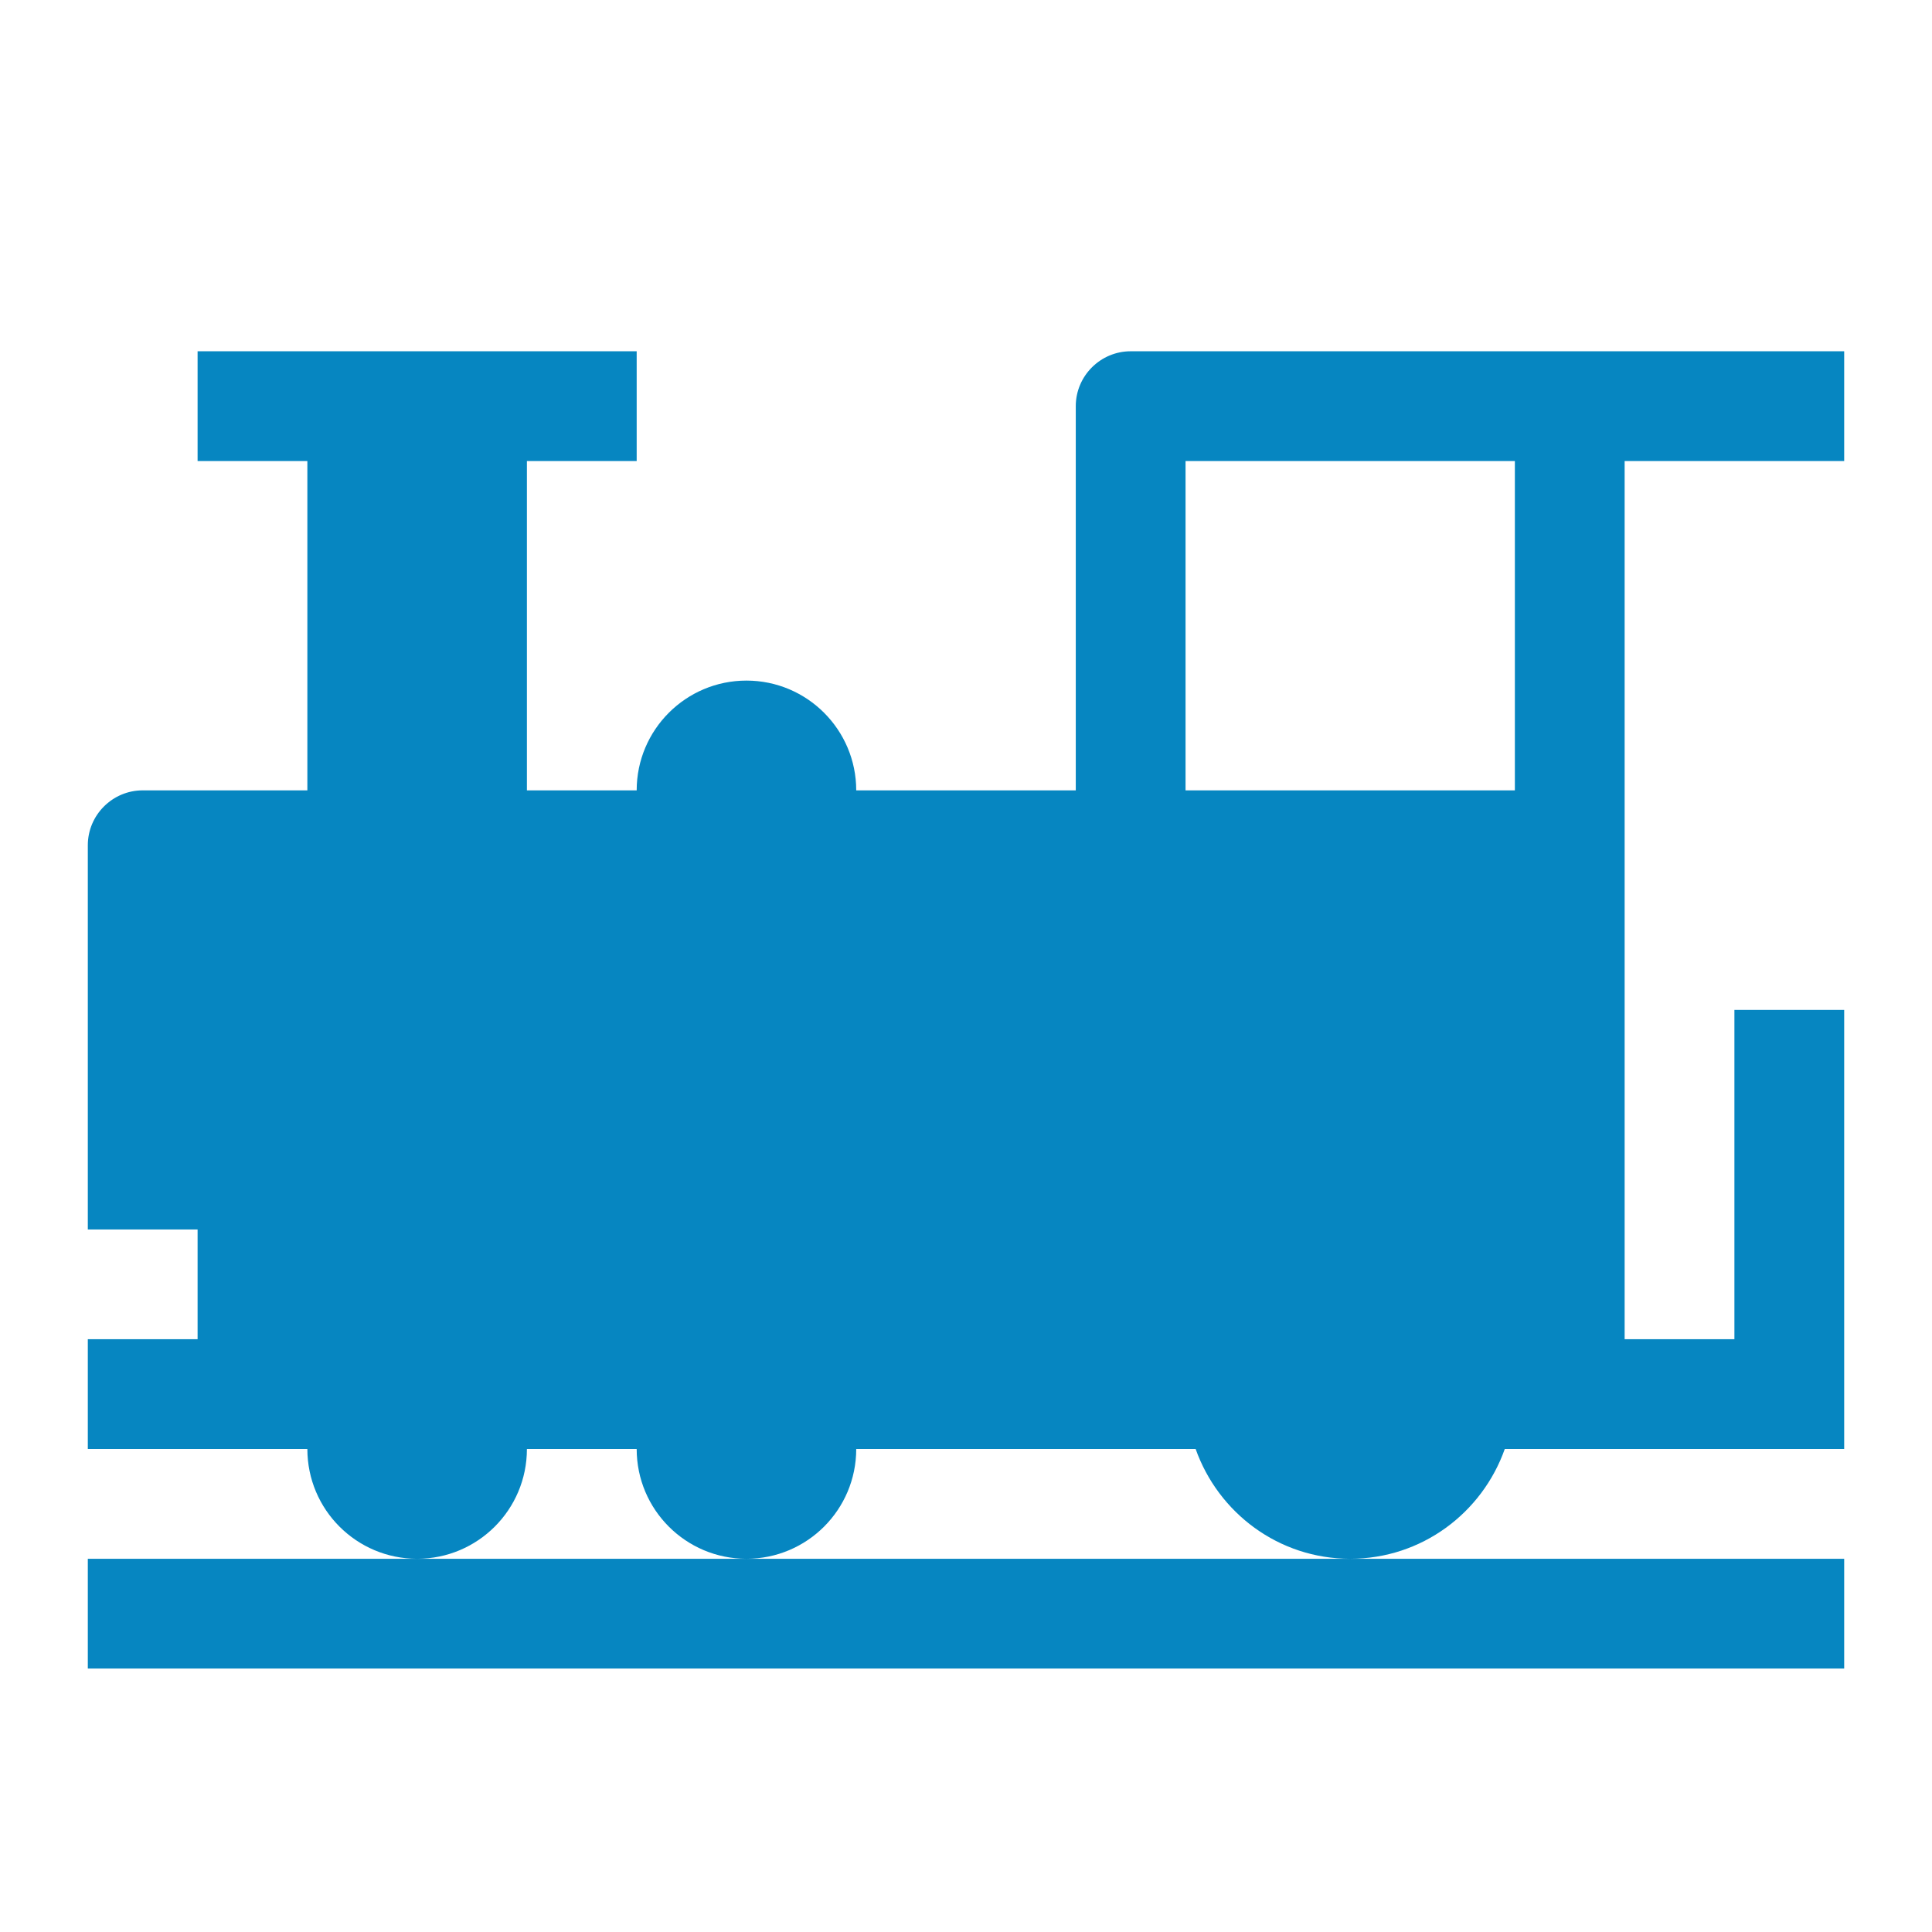 <svg xmlns="http://www.w3.org/2000/svg" width="22" height="22" viewBox="0 0 22 22">
  <path fill="#0686C1" fill-rule="evenodd" d="M15.375,17.75 L21,17.75 L21,19 L1,19 L1,17.75 L4.749,17.75 L8.5,17.75 L15.375,17.75 Z M18.5,11.5 L18.5,14.625 L18.5,15.25 L19.75,15.25 L19.75,11.5 L21,11.5 L21,16.5 L19.75,16.5 L17.135,16.5 C16.878,17.227 16.19,17.75 15.375,17.75 C14.56,17.75 13.873,17.227 13.615,16.5 L9.75,16.5 C9.75,17.191 9.19,17.75 8.5,17.75 C7.81,17.75 7.25,17.191 7.25,16.5 L6,16.5 C6,17.191 5.44,17.75 4.75,17.75 C4.06,17.75 3.5,17.191 3.5,16.5 L1,16.5 L1,15.25 L1.625,15.25 L2.25,15.25 L2.25,14 L1,14 L1,9.625 C1,9.281 1.281,9 1.625,9 L3.5,9 L3.5,5.25 L2.25,5.25 L2.25,4 L7.25,4 L7.25,5.25 L6,5.25 L6,9 L7.25,9 C7.25,8.31 7.81,7.75 8.5,7.75 C9.19,7.75 9.75,8.31 9.75,9 L12.25,9 L12.25,4.625 C12.25,4.281 12.531,4 12.875,4 L16,4 L17.875,4 L21,4 L21,5.25 L18.5,5.25 L18.5,9.625 L18.5,10.875 L18.5,11.5 Z M13.5,9 L17.25,9 L17.25,5.25 L13.5,5.25 L13.5,9 Z"/>
</svg>
